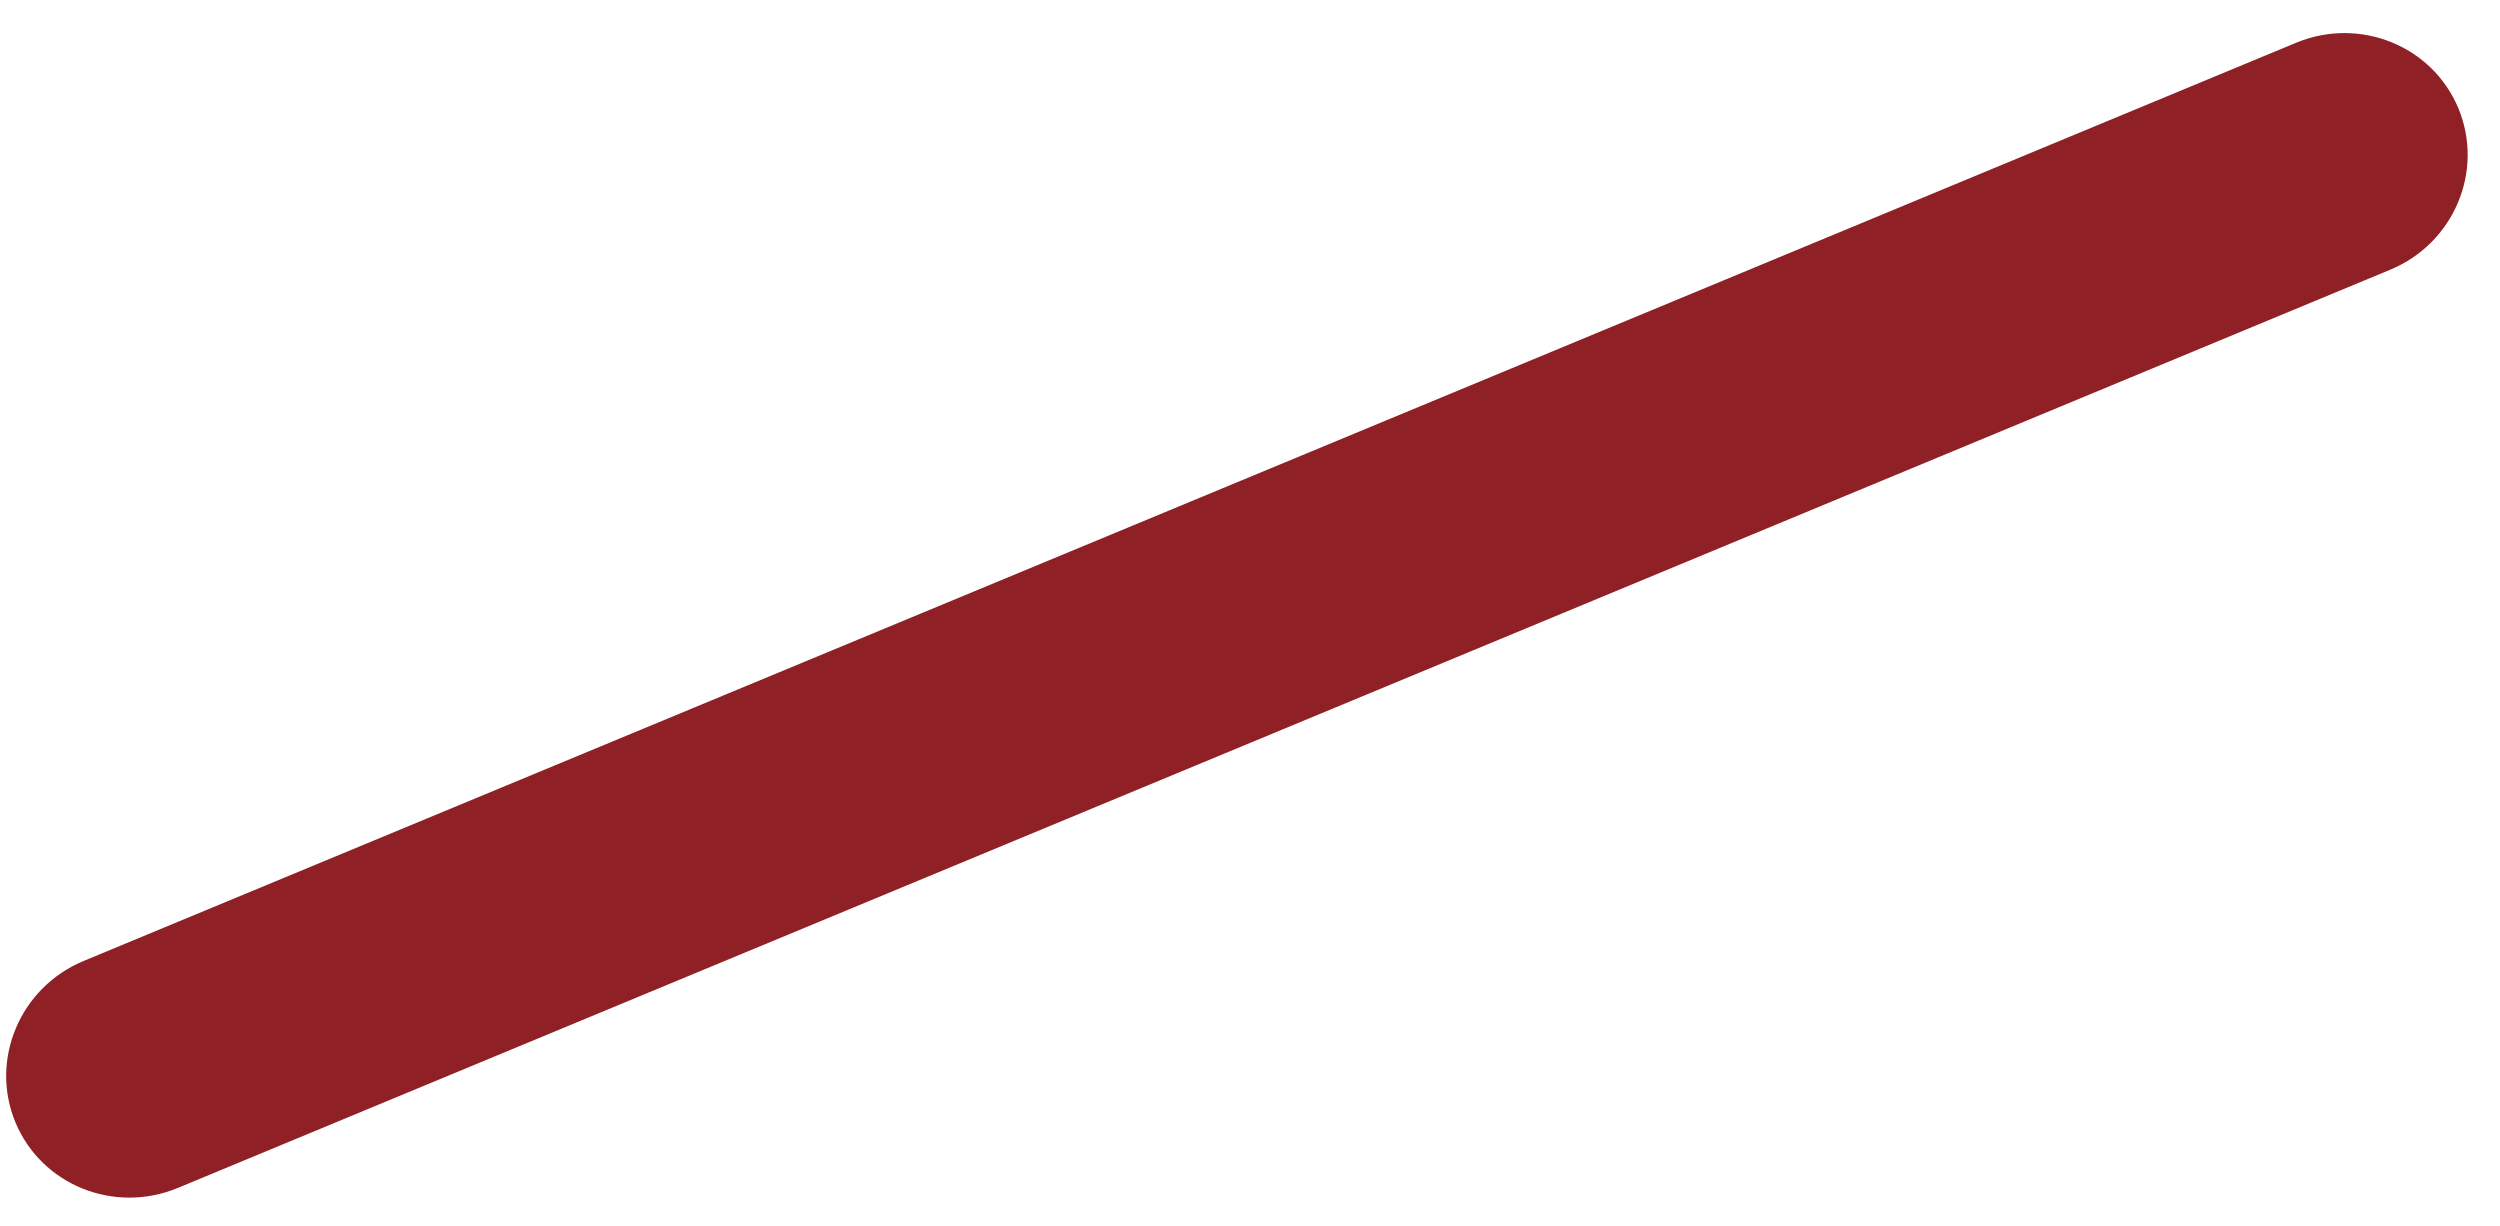 <svg width="53" height="26" viewBox="0 0 53 26" fill="none" xmlns="http://www.w3.org/2000/svg">
<path d="M52.118 2.297C52.669 3.627 52.022 5.158 50.675 5.717L3.77 25.184C2.419 25.744 0.88 25.122 0.327 23.794C-0.223 22.465 0.424 20.934 1.771 20.373L48.676 0.907C50.026 0.347 51.566 0.97 52.118 2.297Z" fill="#8F2025"/>
</svg>
